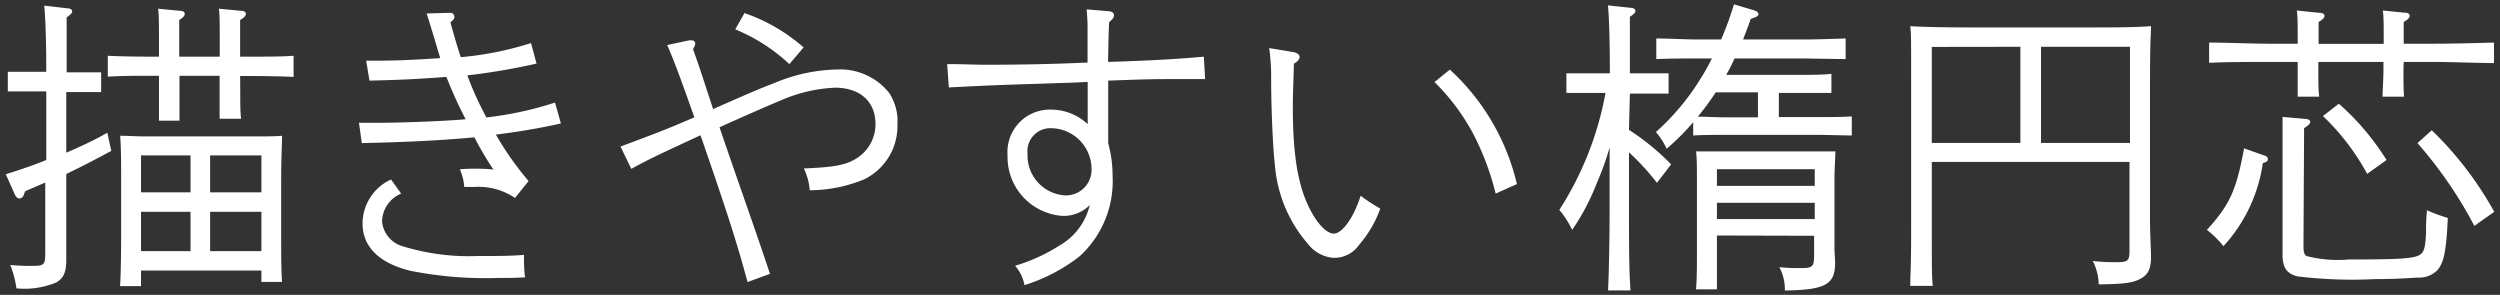 <svg xmlns="http://www.w3.org/2000/svg" viewBox="0 0 195 23"><rect x="0" y="0" width="195" height="23" fill="#333333" stroke="none"/><g fill="#fff"><path d="M3.61 7.13h-3v-1.53h3c0-2.8-.09-4.53-.16-5.16l1.82.21c.24 0 .36.12.36.24s-.12.26-.43.46v4.29h2.69v1.54h-2.72v4.73c1.16-.5 2.24-1 3.2-1.56l.31 1.42c-1.47.79-2.5 1.32-3.51 1.8v6.67c0 1-.2 1.46-.8 1.8a6.42 6.42 0 0 1-3.09.45 7.47 7.47 0 0 0-.48-1.82c.81.07 1.32.07 1.73.07.91 0 1-.09 1-1v-5.5l-1.56.67-.12.29a.36.36 0 0 1-.33.28c-.15 0-.24-.09-.34-.26l-.73-1.63c1-.31 2.08-.67 3.16-1.11zm15.13 0c0 .93 0 1.7.07 2.13h-1.68v-3.35h-3.13v3.5h-1.6v-3.5h-.63c-1 0-2.35 0-3.36.07v-1.63c.94.05 2.31.07 3.36.07h.63v-1.42c0-1 0-1.94-.07-2.32l1.67.16c.29 0 .41.1.41.24s-.12.29-.43.48v2.86h3.16v-1.42c0-1 0-1.94-.07-2.32l1.71.16c.26 0 .4.1.4.24s-.12.29-.45.48v2.86h.81c1 0 2.52 0 3.36-.07v1.65c-.89-.05-2.45-.07-3.36-.07h-.81zm-7.74 15.19h-1.63c.05-1 .08-2.35.08-4.22v-3.7c0-1.44 0-3-.08-3.81.65 0 1.23.05 2 .05h8.63c.84 0 1.42 0 2-.05 0 .77-.07 1.51-.07 3.81v3.37c0 1.92 0 3.31.07 4.22h-1.61v-.89h-9.39zm3.86-10.2h-3.86v2.88h3.86zm-3.86 4.4v3.07h3.86v-3.07zm9.39-1.52v-2.88h-4v2.88zm-4 4.59h4v-3.07h-4zM35.1 1a.31.31 0 0 1 .34.31c0 .13 0 .17-.31.44.33 1.15.45 1.61.81 2.71a25.48 25.48 0 0 0 5.48-1.1l.43 1.6a51 51 0 0 1-5.4.92 25.81 25.81 0 0 0 1.49 3.28 27 27 0 0 0 5.35-1.16l.46 1.63c-1.59.36-3.32.65-5.07.87a23.66 23.66 0 0 0 2.55 3.62l-1.06 1.32a5.05 5.05 0 0 0-3.12-.86h-.84a4.06 4.06 0 0 0-.34-1.37 9.48 9.48 0 0 1 1.18-.05 10.41 10.41 0 0 1 1.44.07 25.65 25.65 0 0 1-1.49-2.52c-2.16.21-5.18.38-8.78.45l-.22-1.58h1.39c1.89 0 5.52-.14 6.93-.28a34.25 34.25 0 0 1-1.5-3.3c-2.64.19-3.34.22-6 .29l-.26-1.56h1.2c1.32 0 3.26-.1 4.58-.2-.31-1-.48-1.63-1.06-3.48zm-3.81 14.1a2.41 2.41 0 0 0-1.49 2.16 2.22 2.22 0 0 0 1.58 1.94 17.54 17.54 0 0 0 5.84.77c1.49 0 2.57 0 3.65-.09 0 .43 0 1.29.09 1.75-.84.05-1.25.05-2.11.05a30.09 30.09 0 0 1-6.85-.56c-2.43-.6-3.72-1.87-3.72-3.69a3.79 3.79 0 0 1 2.22-3.43zM48.4 11.43c3.16-1.18 3.6-1.35 5.76-2.28-1-2.83-1.59-4.44-2.12-5.64l1.71-.36a.56.56 0 0 1 .21 0 .25.25 0 0 1 .27.22c0 .1 0 .14-.17.46.31.91.36 1 .84 2.47.53 1.65.6 1.8.72 2.21 3.79-1.68 4-1.73 4.92-2.09a13.12 13.12 0 0 1 4.75-1 4.89 4.89 0 0 1 4.06 1.82 4 4 0 0 1 .65 2.44 4.62 4.62 0 0 1-2.62 4.32 11.24 11.24 0 0 1-4.22.84 4.77 4.77 0 0 0-.46-1.7c2.3-.1 3.17-.24 4-.72a3.15 3.15 0 0 0 1.59-2.72c0-1.78-1.2-2.86-3.17-2.86a11.91 11.91 0 0 0-4.24 1c-.36.15-2 .84-4.76 2.09 2 5.83 2.74 7.83 3.94 11.43l-1.75.64c-.79-2.93-1.51-5.21-3.67-11.45-3.8 1.76-3.87 1.8-5.4 2.62zm13.17-6.43a13.91 13.91 0 0 0-4.22-2.71l.72-1.27a13.74 13.74 0 0 1 4.61 2.68zM86.41.87c.31 0 .48.14.48.31s-.07.29-.38.55c-.05 1.27-.05 1.47-.08 3.1 3.34-.1 5.64-.24 7.47-.41l.1 1.75h-2.73c-1 0-1.68 0-4.83.12v4.89a9.25 9.25 0 0 1 .34 2.5 7.93 7.93 0 0 1-2.58 6.32 13.55 13.55 0 0 1-4.29 2.24 3.24 3.24 0 0 0-.73-1.51 14 14 0 0 0 3.56-1.64 4.92 4.92 0 0 0 2.26-3.09 2.9 2.9 0 0 1-2.11.84 4.6 4.6 0 0 1-4.3-4.72 3.31 3.31 0 0 1 3.41-3.57 4.21 4.21 0 0 1 2.84 1.13v-3.29c-1.3.07-1.78.07-3.72.14-3.08.1-3.39.1-7.11.29l-.13-1.82c1.34 0 2 .05 3.1.05 2.69 0 5.09-.05 7.85-.17v-2.74c0-.31 0-.5-.07-1.41zm-3.34 14.37a2 2 0 0 0 2.07-2.11 3.19 3.19 0 0 0-3.14-3.13 1.79 1.79 0 0 0-1.85 2 3.11 3.11 0 0 0 2.92 3.24zM100.87 4.06c.31.05.5.22.5.38s-.14.36-.45.53c0 .67-.08 2.19-.08 3.39 0 3.4.34 5.76 1.11 7.48.62 1.42 1.46 2.38 2.09 2.38s1.53-1.18 2.09-2.95a14.28 14.28 0 0 0 1.53 1 8.91 8.91 0 0 1-1.66 2.84 2.34 2.34 0 0 1-2 1 2.79 2.79 0 0 1-2-1.11 10.62 10.62 0 0 1-2.56-6.17c-.15-1.18-.29-4.39-.29-6.6v-.59a18.24 18.24 0 0 0-.15-1.89zm12.22 1.37a17.56 17.56 0 0 1 5.23 8.93l-1.66.74a20.8 20.8 0 0 0-1.77-4.7 16.7 16.7 0 0 0-3-4zM127.06 10.13a19 19 0 0 1 3.29 2.69l-1.11 1.44a19 19 0 0 0-2.18-2.38v3.77c0 3.15 0 5.47.12 7h-1.75c.07-1.56.12-3.91.12-7v-4.15a20.93 20.93 0 0 1-1 2.78 17.72 17.72 0 0 1-1.92 3.65 7.68 7.68 0 0 0-1-1.56 25.21 25.21 0 0 0 3.6-9.12h-3.05v-1.53h3.39c0-2.88-.08-4.65-.15-5.3l1.78.19c.21 0 .36.1.36.24s-.12.26-.43.46v4.41h3.02v1.58h-3.02zm11.69-1h3.31c.69 0 1.7 0 2.38-.05v1.49l-2.38-.05h-7.59c-.69 0-1.7 0-2.4.05v-1.04a18.3 18.3 0 0 1-2.07 2.07 5.41 5.41 0 0 0-.84-1.3 18.56 18.56 0 0 0 3.43-4.08 17.81 17.81 0 0 0 .94-1.66h-1c-1 0-2.36 0-3.34.05v-1.61c.91 0 2.28.08 3.34.08h1.72a26.71 26.71 0 0 0 1-2.74l1.55.46c.24.07.36.19.36.31s-.12.21-.6.36c-.19.55-.41 1.1-.6 1.61h4.66c1 0 2.52-.05 3.34-.08v1.61l-3.34-.05h-5.33a11.82 11.82 0 0 1-.65 1.28h5.81c.72 0 1.73 0 2.4-.08v1.49h-4.1zm-4.83 9.24v4.2h-1.63c.05-.55.07-1.35.07-2.55v-6.1c0-.74 0-1.68-.07-2.11h10.87c0 .46-.07 1.35-.07 2.11v5.64c.05.8.05.84.05.94 0 1.7-.77 2.11-3.92 2.16a3.71 3.71 0 0 0-.43-1.82 14.15 14.15 0 0 0 1.66.07c.93 0 1.05-.1 1.05-1v-1.52zm-.09-11.17a21.6 21.6 0 0 1-1.4 1.9c.65 0 1.47.05 2 .05h2.69v-1.95zm7.72 6h-7.63v1.3h7.63zm0 2.62h-7.63v1.27h7.63zM150.68 16.66c0 4.63 0 4.63.07 5.64h-1.75c0-1 .07-1 .07-4.68v-10.9c0-4 0-4-.07-4.68 1.27.08 3.14.1 4.77.1h9.23c1.63 0 3.5 0 4.78-.1 0 .75-.08.75-.08 4.68v10.44c0 1 .08 2.4.08 2.86 0 .94-.22 1.39-.8 1.71s-1.24.43-3.28.45a4.22 4.22 0 0 0-.46-1.82 16.3 16.3 0 0 0 1.8.09c1 0 1.06-.12 1.06-1v-6.82h-15.42zm0-13v7.49h6.91v-7.5zm8.52 7.49h6.94v-7.5h-6.94zM176.67 12.15a.27.27 0 0 1 .22.26c0 .15-.07.22-.39.31a12.07 12.07 0 0 1-3.07 6.48 7.71 7.71 0 0 0-1.29-1.27c1.82-2 2.3-3.14 2.9-6.36zm10.8-6.84c0 1 0 1.75.05 2.23h-1.68c0-.55.07-1.25.07-2.23v-.48h-5.08v.48c0 1 0 1.75.07 2.23h-1.68v-2.71h-2.13c-1.42 0-3.51 0-4.78.07v-1.58c1.27 0 3.36.09 4.78.09h2.13v-.29c0-1 0-1.92-.07-2.3l1.75.18c.26 0 .41.09.41.24s-.15.29-.46.48v1.7h5.08v-.3c0-1 0-1.92-.07-2.3l1.68.17c.29 0 .41.09.41.24s-.12.29-.46.48v1.7h2.26c1.44 0 3.55-.05 4.78-.09v1.6c-1.23 0-3.34-.09-4.78-.09h-2.26zm-7.8 13.92c0 .43.08.65.24.74a9.75 9.75 0 0 0 3.29.27c4.23 0 5.21-.08 5.64-.43.24-.22.34-.56.39-1.61 0-1.37.07-1.54.07-1.8a14 14 0 0 0 1.63.6c-.12 2.59-.31 3.5-.82 4.08a2 2 0 0 1-1.56.57c-1.15.08-2.11.12-3.28.12a35.71 35.71 0 0 1-6.05-.21c-.84-.2-1.18-.67-1.18-1.68v-10.76l1.73.15c.29 0 .43.12.43.24s-.14.29-.48.48zm2.76-11.14a19.76 19.76 0 0 1 3.72 4.39l-1.51 1.08a18.38 18.38 0 0 0-3.45-4.51zm7.25 2.07a27.09 27.09 0 0 1 4.87 6.36l-1.55 1.1a33.1 33.1 0 0 0-4.44-6.46z"/></g></svg>